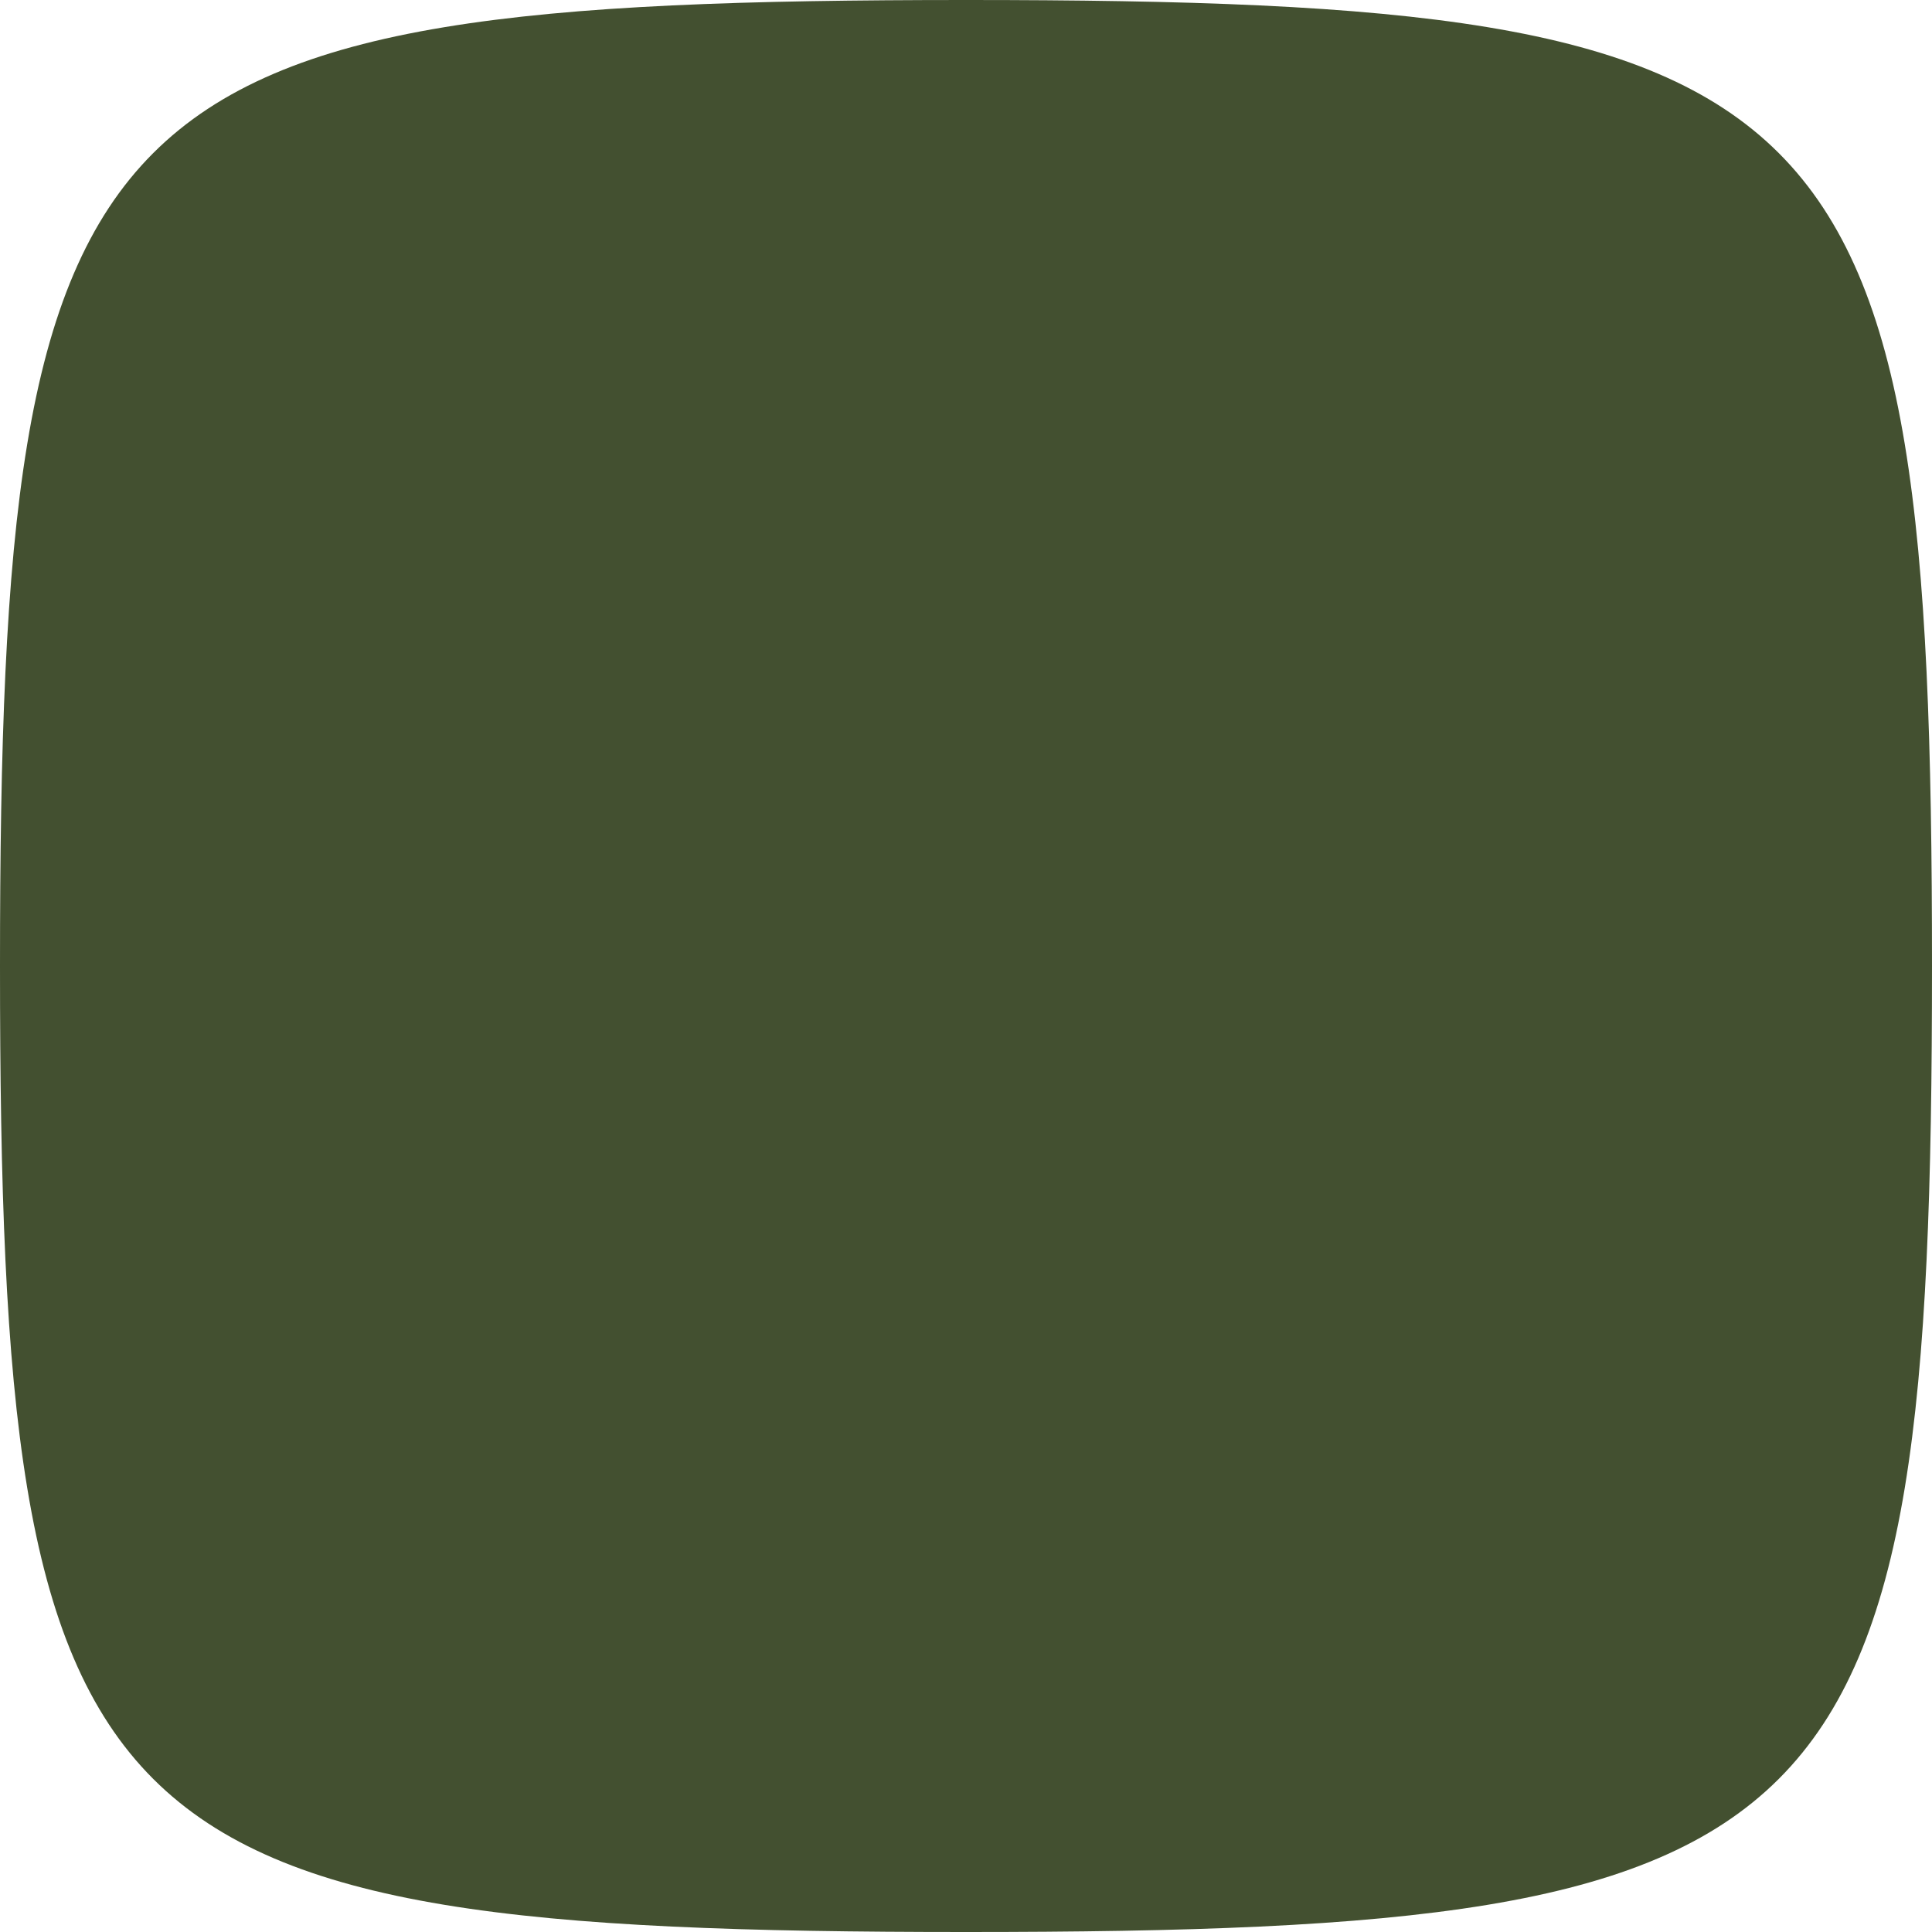 <svg xmlns="http://www.w3.org/2000/svg" width="96px" height="96px" viewBox="0 0 96 96" fill="none" aria-hidden="true"><defs><linearGradient class="cerosgradient" data-cerosgradient="true" id="CerosGradient_id167733159" gradientUnits="userSpaceOnUse" x1="50%" y1="100%" x2="50%" y2="0%"><stop offset="0%" stop-color="#435030"/><stop offset="100%" stop-color="#435030"/></linearGradient><linearGradient/></defs>
<path d="M0 48C0 91.706 4.294 96 48 96C91.706 96 96 91.706 96 48C96 4.294 91.706 0 48 0C4.294 0 0 4.294 0 48Z" fill="#F3FEDA" style="fill:url(#CerosGradient_id167733159);"/>
</svg>
